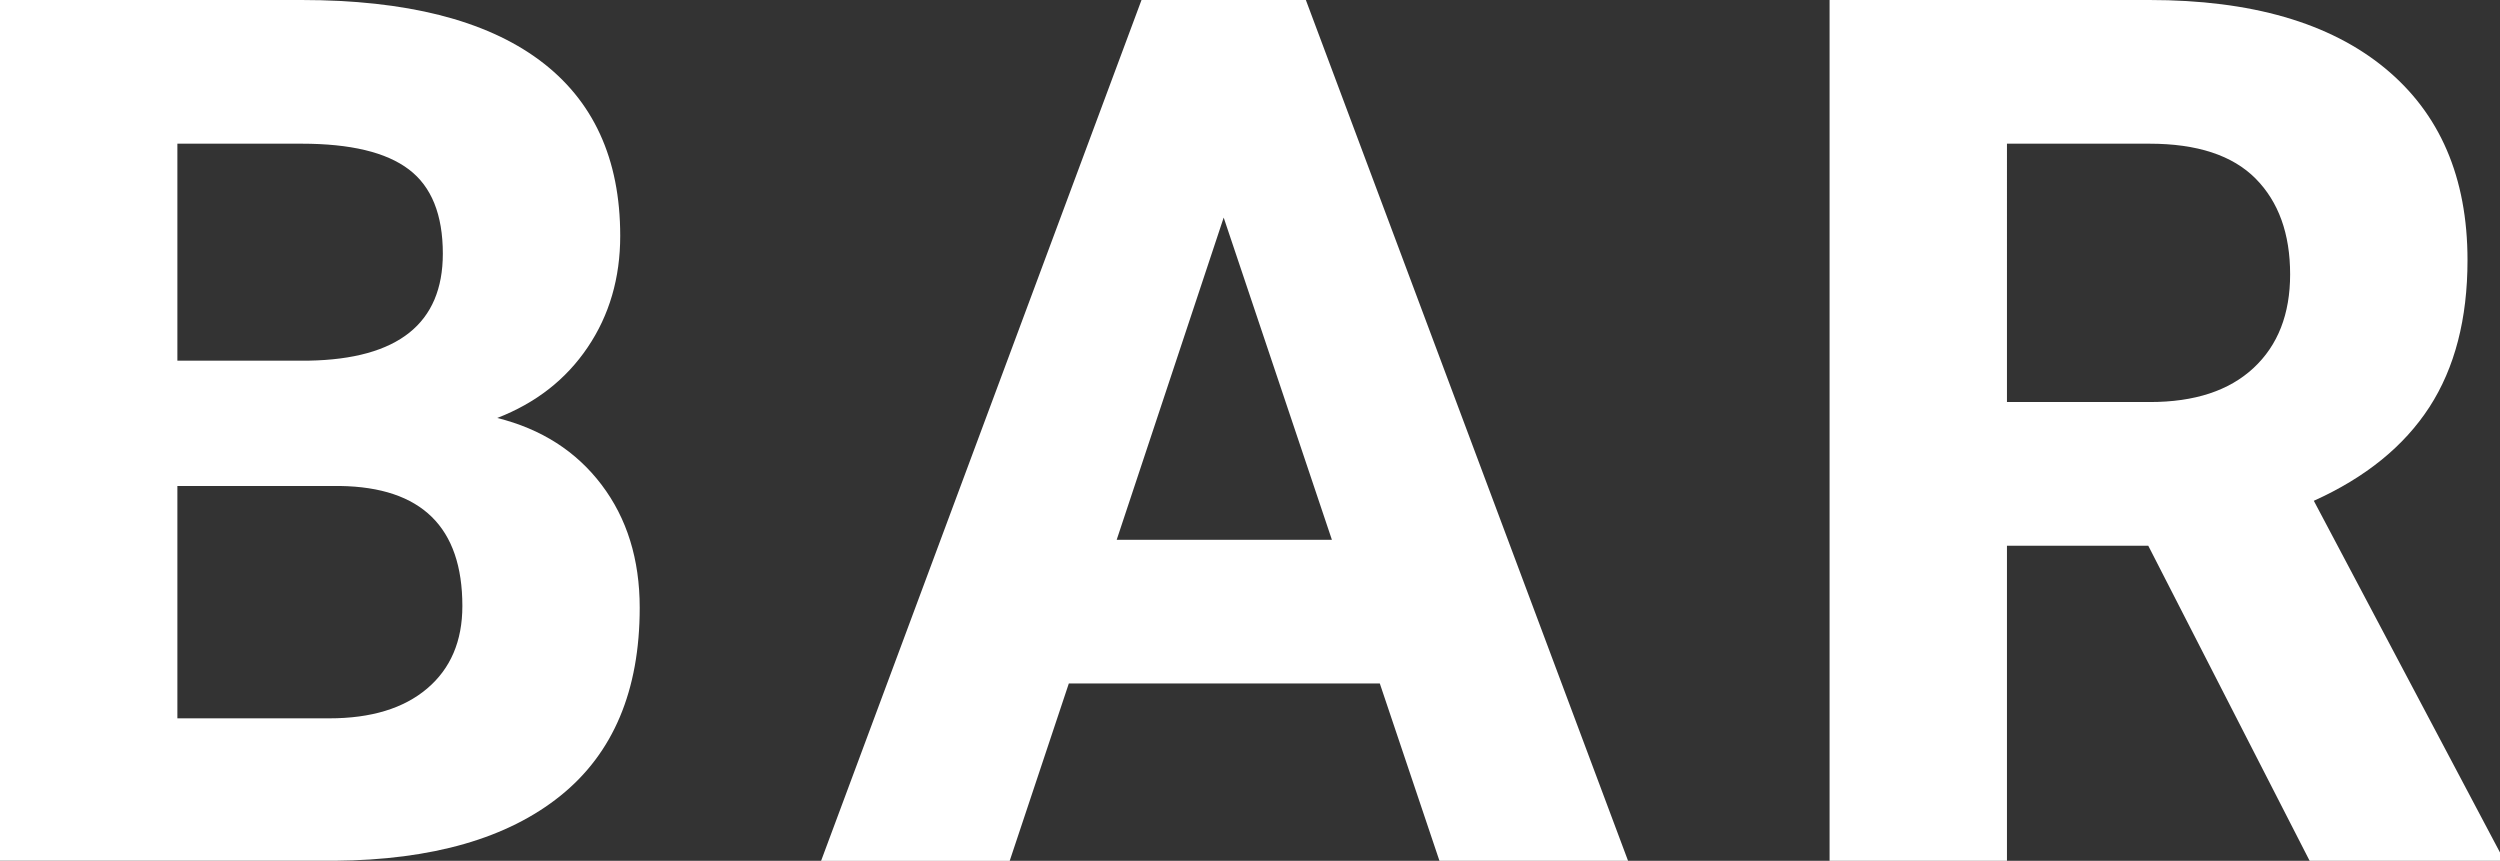 <?xml version="1.0" encoding="utf-8"?>
<!-- Generator: Adobe Illustrator 16.0.0, SVG Export Plug-In . SVG Version: 6.00 Build 0)  -->
<!DOCTYPE svg PUBLIC "-//W3C//DTD SVG 1.1//EN" "http://www.w3.org/Graphics/SVG/1.1/DTD/svg11.dtd">
<svg version="1.1" id="Ebene_1" xmlns="http://www.w3.org/2000/svg" xmlns:xlink="http://www.w3.org/1999/xlink" x="0px" y="0px"
	 width="61.942px" height="21.328px" viewBox="0 0 61.942 21.328" enable-background="new 0 0 61.942 21.328" xml:space="preserve">
<rect x="0" y="0" width="61.942" height="21.328" fill="#333333" stroke="none"/>
<g>
	<path fill="#FFFFFF" d="M0,21.328V0h7.471c2.588,0,4.551,0.496,5.889,1.486c1.338,0.992,2.007,2.444,2.007,4.358
		c0,1.045-0.269,1.966-0.806,2.761c-0.537,0.797-1.284,1.38-2.241,1.751c1.094,0.273,1.956,0.825,2.585,1.655
		s0.945,1.846,0.945,3.047c0,2.051-0.654,3.604-1.963,4.658s-3.174,1.592-5.596,1.611H0z M4.395,8.936h3.252
		c2.217-0.039,3.325-0.923,3.325-2.651c0-0.967-0.281-1.663-0.842-2.087C9.568,3.771,8.682,3.56,7.471,3.56H4.395V8.936z
		 M4.395,12.041v5.757h3.765c1.035,0,1.843-0.246,2.424-0.739s0.872-1.175,0.872-2.044c0-1.953-1.011-2.944-3.032-2.974H4.395z"/>
	<path fill="#FFFFFF" d="M34.187,16.934h-7.705l-1.465,4.395h-4.673L28.283,0h4.072l7.983,21.328h-4.673L34.187,16.934z
		 M27.668,13.374H33l-2.681-7.983L27.668,13.374z"/>
	<path fill="#FFFFFF" d="M53.227,13.521h-3.501v7.808h-4.395V0h7.925c2.52,0,4.463,0.562,5.83,1.685s2.051,2.71,2.051,4.761
		c0,1.455-0.315,2.669-0.944,3.641c-0.631,0.972-1.585,1.745-2.864,2.321l4.614,8.716v0.205h-4.717L53.227,13.521z M49.726,9.961
		h3.545c1.104,0,1.958-0.28,2.563-0.842s0.908-1.336,0.908-2.322c0-1.006-0.286-1.797-0.856-2.373
		c-0.572-0.576-1.448-0.864-2.63-0.864h-3.53V9.961z"/>
</g>
</svg>

